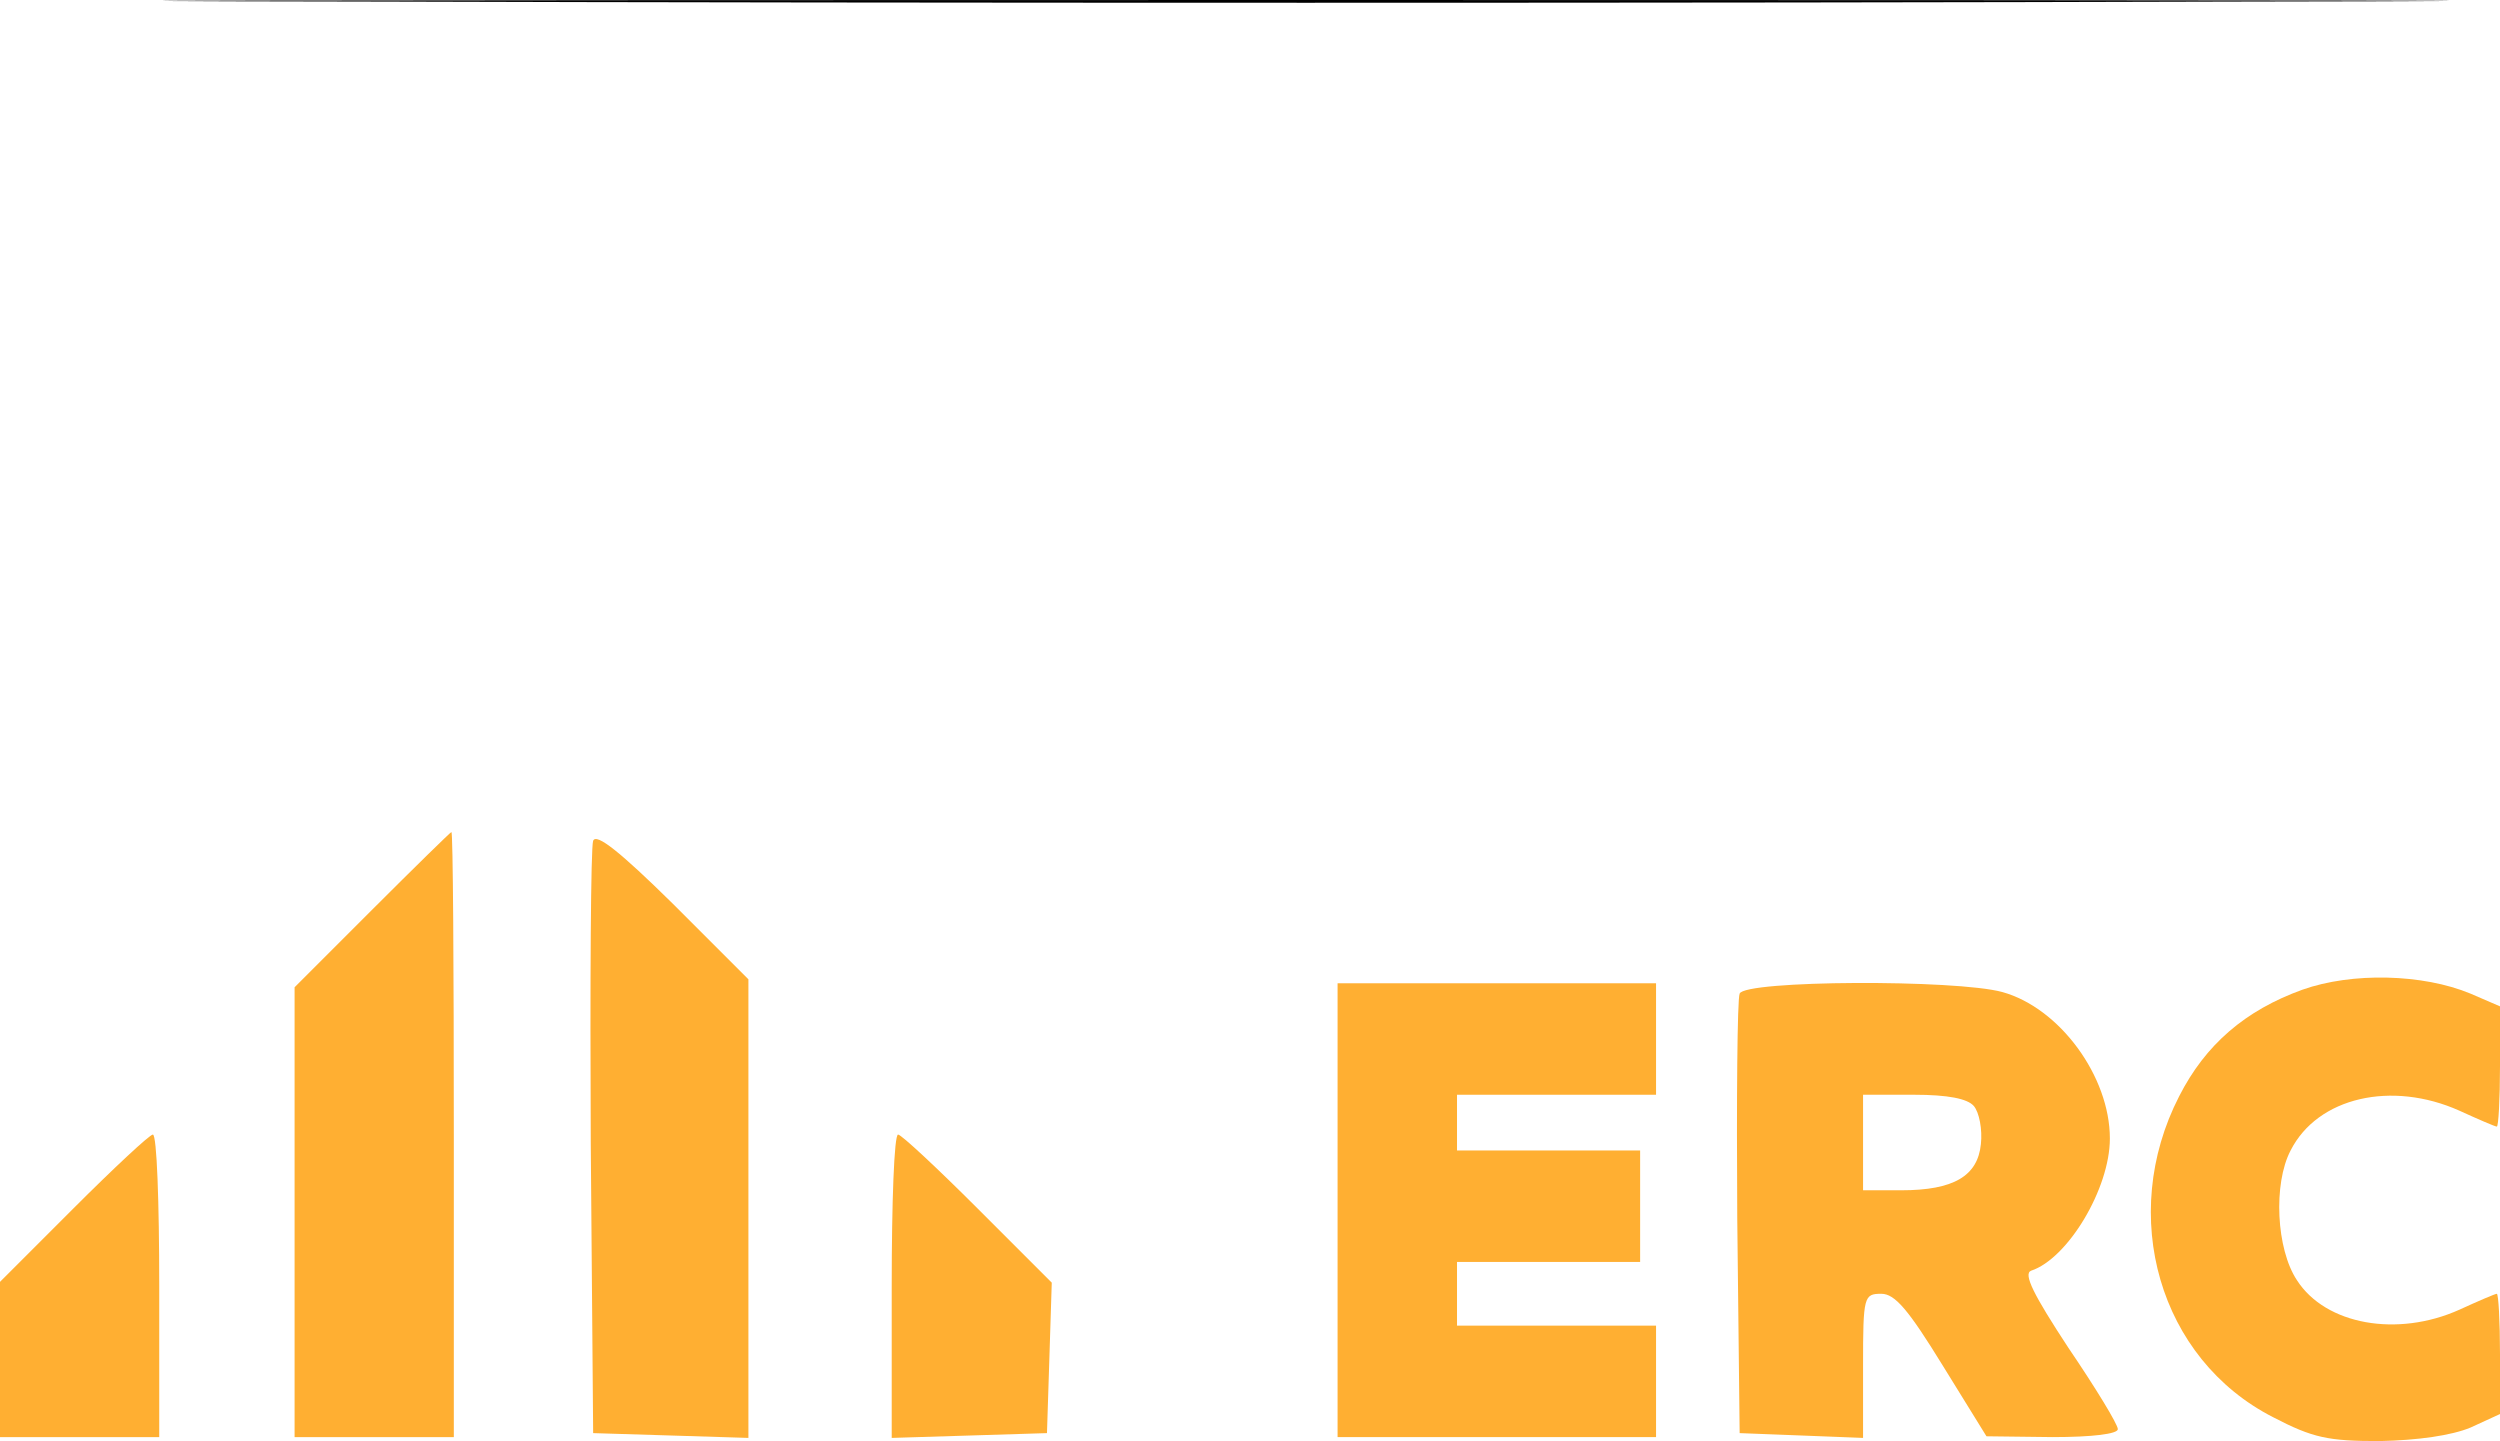 <?xml version="1.0" encoding="UTF-8"?>
<svg xmlns="http://www.w3.org/2000/svg" xmlns:xlink="http://www.w3.org/1999/xlink" width="314pt" height="181pt" viewBox="0 0 314 181" version="1.1">
<g id="surface1">
<path style=" stroke:none;fill-rule:nonzero;fill:rgb(0%,0%,0%);fill-opacity:1;" d="M 47.801 0.199 C 111.699 0.398 216.301 0.398 280.301 0.199 C 344.199 0.102 291.898 0 164 0 C 36.102 0 -16.199 0.102 47.801 0.199 "/>
<path style=" stroke:none;fill-rule:nonzero;fill:rgb(100%,68.555%,19.604%);fill-opacity:1;" d="M 46.699 114.301 L 37 124 L 37 180.5 L 57 180.5 L 57 142.5 C 57 121.602 56.898 104.5 56.699 104.5 C 56.602 104.5 52.102 108.898 46.699 114.301 "/>
<path style=" stroke:none;fill-rule:nonzero;fill:rgb(100%,68.555%,19.604%);fill-opacity:1;" d="M 74.5 105.602 C 74.199 106.398 74.102 123.398 74.199 143.5 L 74.5 180 L 84.301 180.301 L 94 180.602 L 94 123 L 84.5 113.5 C 77.898 107 74.898 104.602 74.5 105.602 "/>
<path style=" stroke:none;fill-rule:nonzero;fill:rgb(100%,68.555%,19.604%);fill-opacity:1;" d="M 289.199 124.301 C 282 126.898 277 131.199 273.699 137.699 C 266 152.699 271.199 170.699 285.5 178 C 290.5 180.602 292.398 181 298.898 181 C 303.699 180.898 307.898 180.301 310.301 179.301 L 314 177.602 L 314 170.102 C 314 165.898 313.801 162.5 313.602 162.5 C 313.398 162.5 311.301 163.398 308.898 164.5 C 301.102 168 292.102 166.398 288.5 160.801 C 285.898 156.898 285.5 148.699 287.699 144.5 C 291.102 137.801 300.398 135.699 308.898 139.5 C 311.301 140.602 313.398 141.5 313.602 141.5 C 313.801 141.5 314 138.102 314 133.898 L 314 126.398 L 310.301 124.801 C 304.301 122.301 295.398 122.102 289.199 124.301 "/>
<path style=" stroke:none;fill-rule:nonzero;fill:rgb(100%,68.555%,19.604%);fill-opacity:1;" d="M 168 152 L 168 180.5 L 208 180.5 L 208 166.5 L 183 166.5 L 183 158.5 L 206 158.5 L 206 144.5 L 183 144.5 L 183 137.5 L 208 137.5 L 208 123.5 L 168 123.5 "/>
<path style=" stroke:none;fill-rule:nonzero;fill:rgb(100%,68.555%,19.604%);fill-opacity:1;" d="M 247.898 138.898 C 248.602 139.699 249 141.898 248.801 143.699 C 248.398 147.699 245.398 149.5 238.801 149.5 L 234 149.5 L 234 137.5 L 240.398 137.5 C 244.699 137.5 247.102 138 247.898 138.898 M 218.5 124.801 C 218.199 125.5 218.102 138.199 218.199 153 L 218.5 180 L 226.301 180.301 L 234 180.602 L 234 171.5 C 234 162.801 234.102 162.5 236.301 162.5 C 238 162.5 239.699 164.5 244 171.5 L 249.5 180.398 L 257.801 180.5 C 262.801 180.5 266 180.102 266 179.5 C 266 178.898 263.199 174.301 259.801 169.301 C 255.398 162.602 254.102 160 255.102 159.602 C 259.699 158.102 265 149.301 265 143 C 265 135.199 258.699 126.602 251.5 124.602 C 245.699 123 219.102 123.102 218.5 124.801 "/>
<path style=" stroke:none;fill-rule:nonzero;fill:rgb(100%,68.555%,19.604%);fill-opacity:1;" d="M 9.199 151.801 L 0 161 L 0 180.5 L 20 180.5 L 20 161.5 C 20 151 19.699 142.5 19.199 142.5 C 18.801 142.5 14.301 146.699 9.199 151.801 "/>
<path style=" stroke:none;fill-rule:nonzero;fill:rgb(100%,68.555%,19.604%);fill-opacity:1;" d="M 112 161.5 L 112 180.602 L 121.801 180.301 L 131.5 180 L 131.801 170.602 L 132.102 161.102 L 122.801 151.801 C 117.699 146.699 113.199 142.5 112.801 142.5 C 112.301 142.5 112 151.102 112 161.5 "/>
</g>
</svg>
